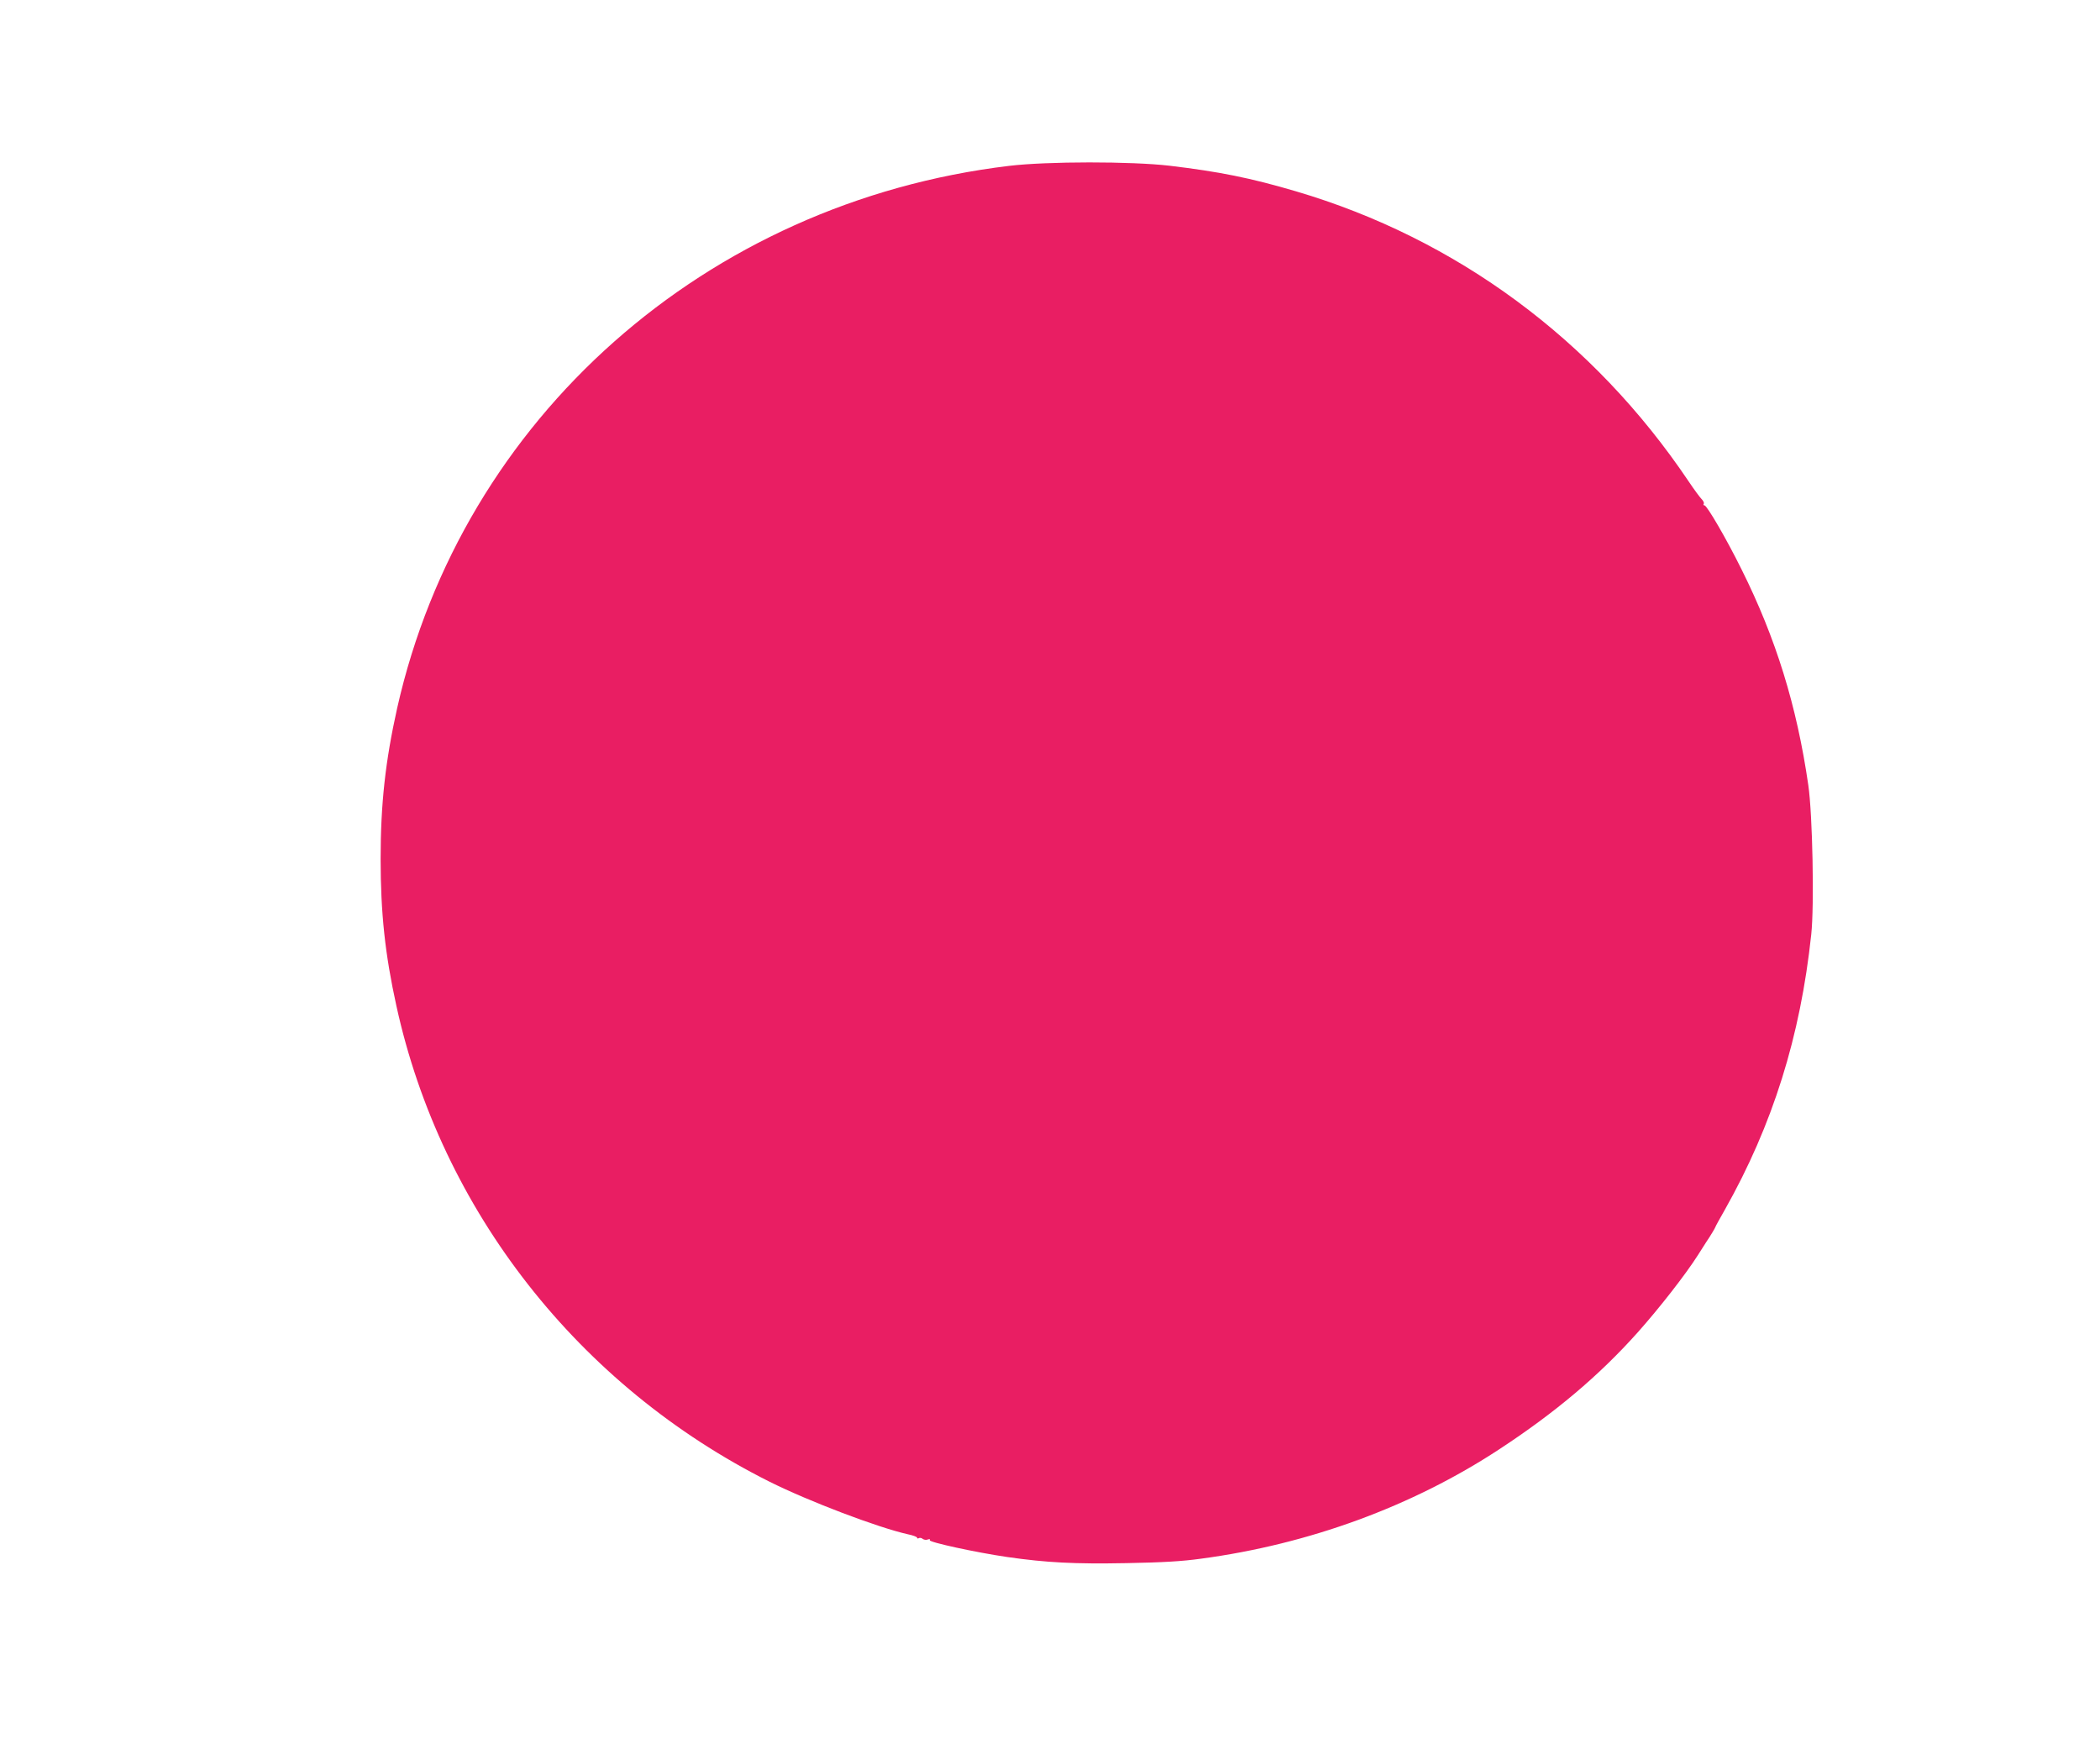 <?xml version="1.0" standalone="no"?>
<!DOCTYPE svg PUBLIC "-//W3C//DTD SVG 20010904//EN"
 "http://www.w3.org/TR/2001/REC-SVG-20010904/DTD/svg10.dtd">
<svg version="1.0" xmlns="http://www.w3.org/2000/svg"
 width="1280pt" height="1066pt" viewBox="0 0 1280 1066"
 preserveAspectRatio="xMidYMid meet">
<g transform="translate(0,1066) scale(0.1,-0.1)"
fill="#e91e63" stroke="none">
<path d="M6150 9649 c-1847 -222 -3331 -1537 -3729 -3304 -72 -323 -101 -584
-101 -920 0 -329 27 -582 96 -895 273 -1248 1112 -2318 2273 -2900 242 -121
662 -280 844 -321 31 -6 57 -16 57 -21 0 -5 5 -6 10 -3 6 4 17 2 24 -4 7 -6
22 -8 31 -4 11 4 16 2 12 -4 -8 -12 282 -75 474 -103 238 -34 406 -43 724 -37
222 4 340 11 455 27 658 88 1288 319 1817 666 342 224 610 450 845 713 132
148 292 353 367 471 23 36 46 72 51 80 22 32 54 85 55 90 0 3 27 52 59 108
291 516 460 1055 526 1677 19 174 8 733 -18 910 -70 484 -198 896 -407 1315
-93 188 -211 390 -226 390 -6 0 -8 4 -4 10 3 5 -3 18 -14 29 -11 11 -46 59
-79 108 -579 861 -1415 1479 -2393 1767 -278 82 -469 120 -771 156 -232 27
-745 27 -978 -1z"/>
</g>
</svg>
